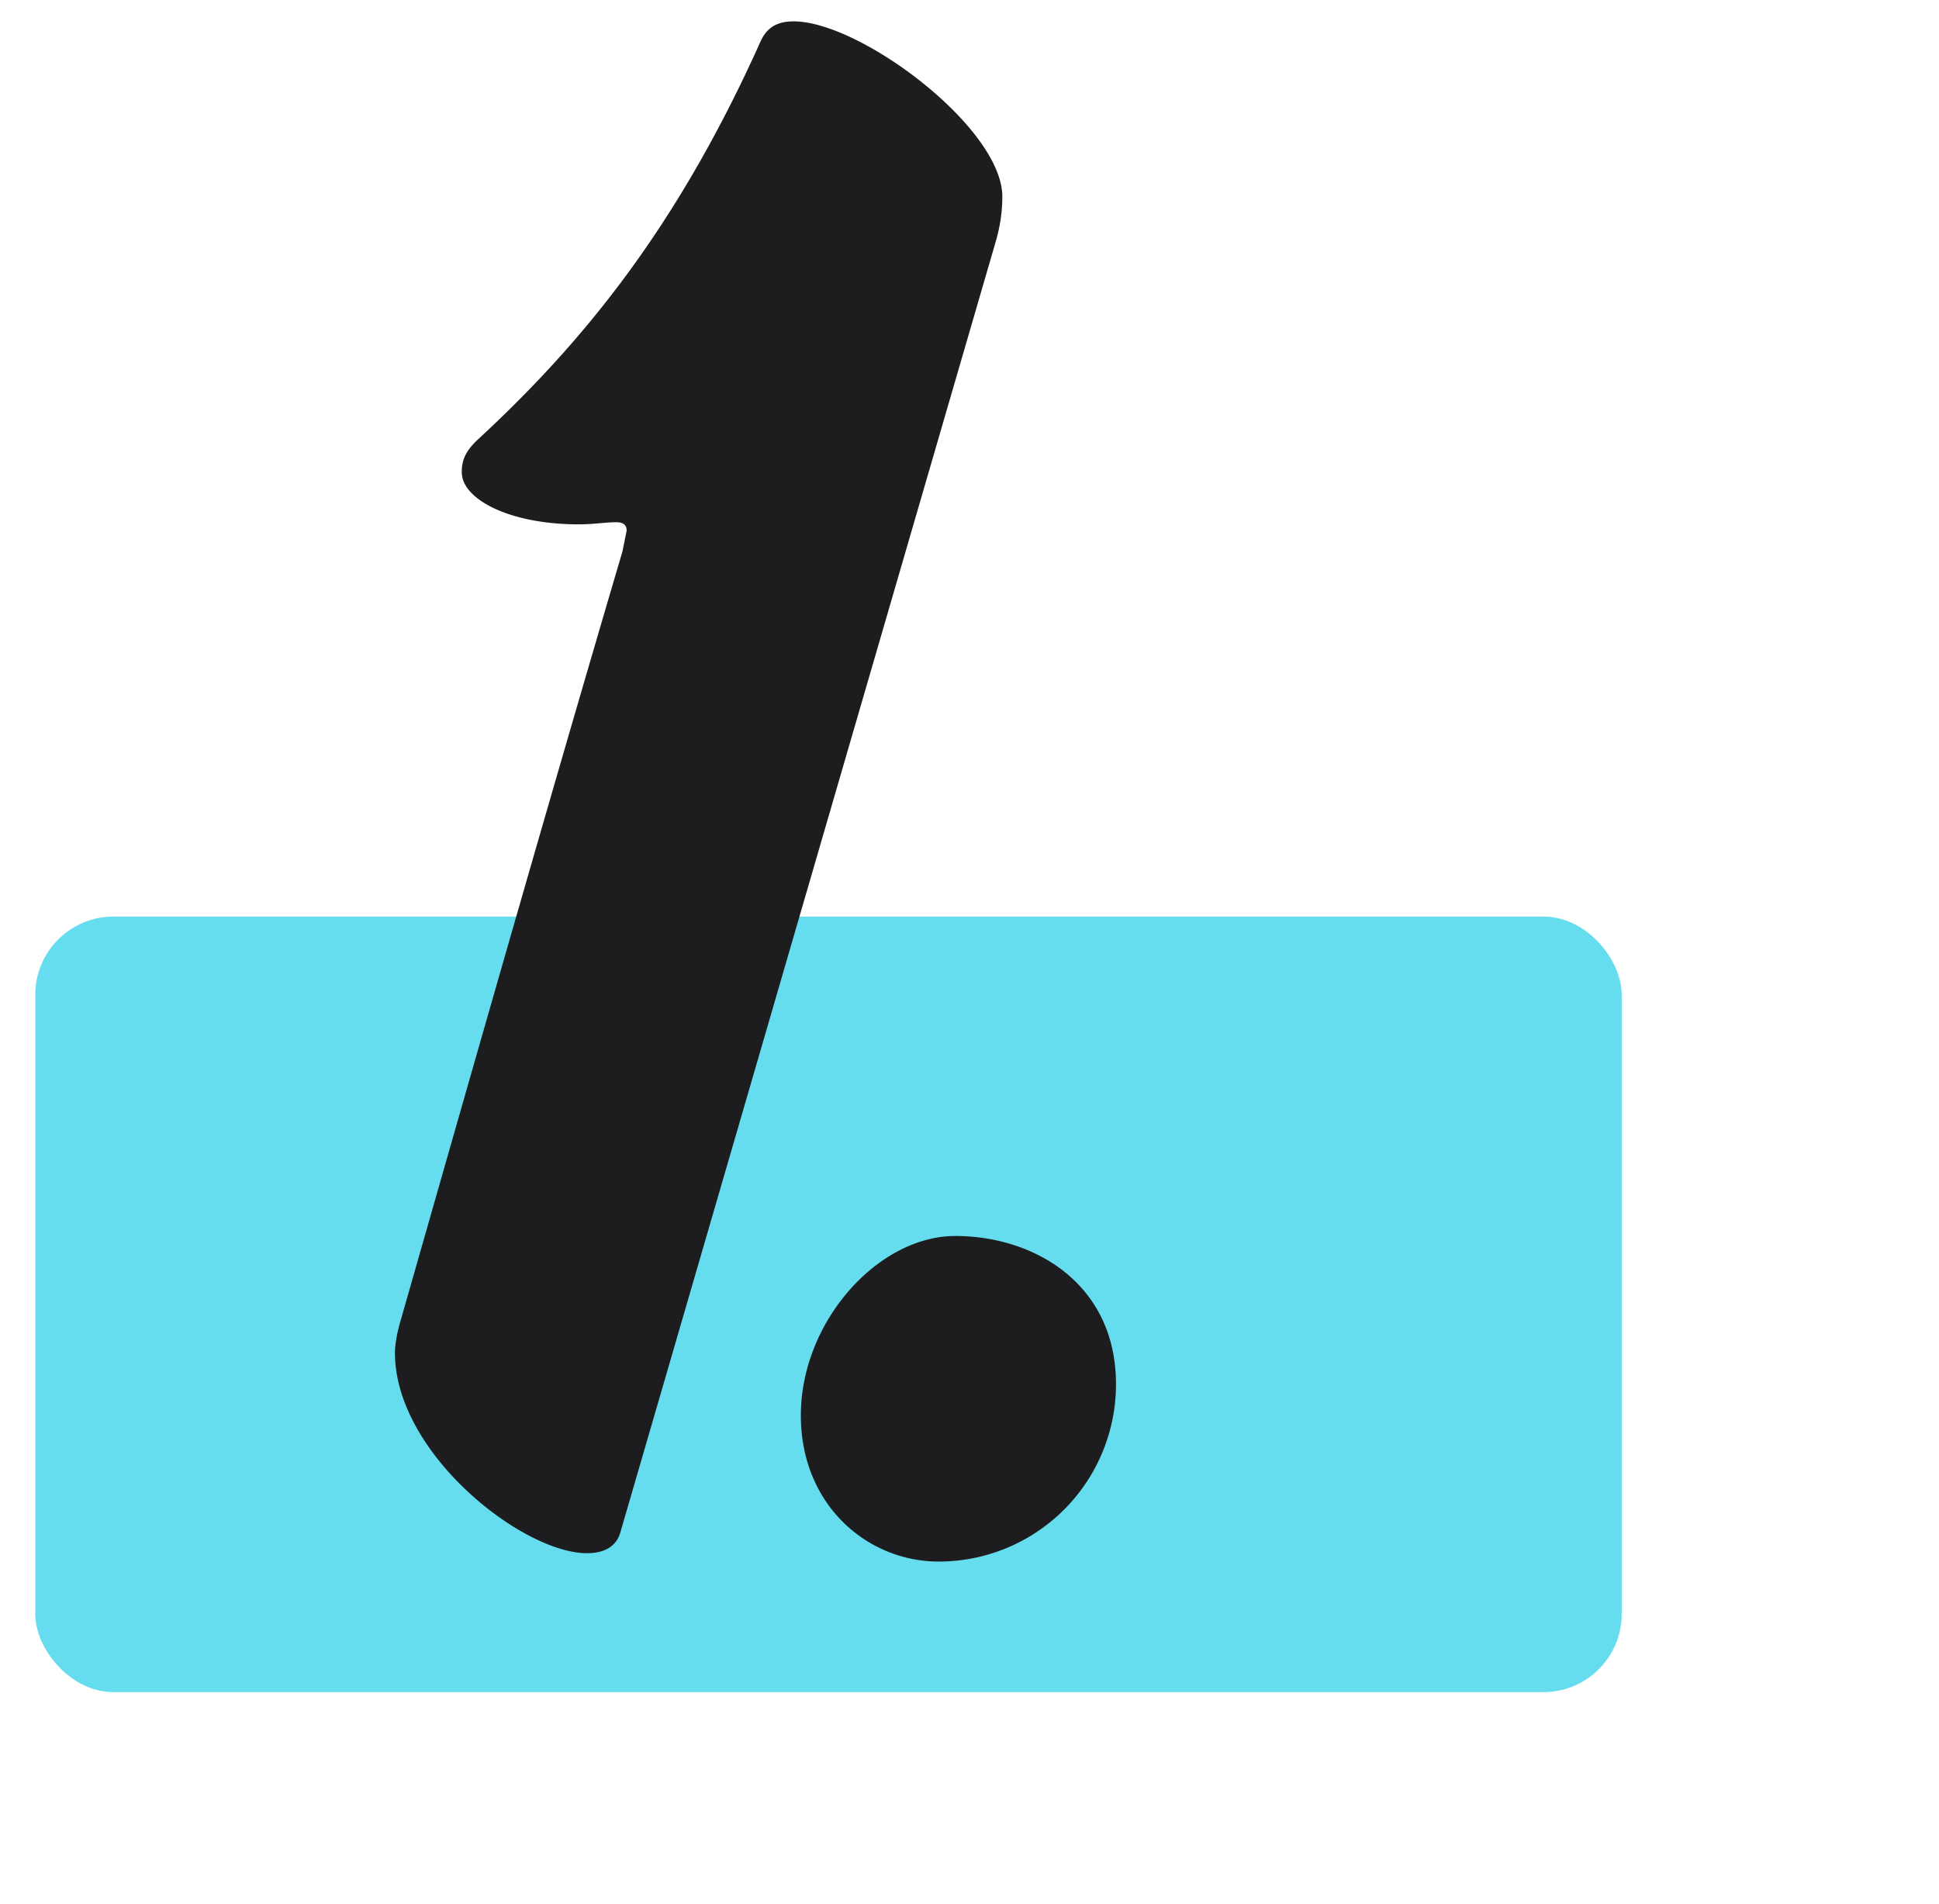 <svg xmlns="http://www.w3.org/2000/svg" width="55" height="54" fill="none"><rect width="45" height="22" x="1" y="26" fill="#66DDEF" rx="2.22"/><path fill="#1D1D1F" d="M22.51.606c-.473 0-.769.178-.947.592-2.368 5.27-5.032 8.525-8.05 11.308-.297.296-.415.532-.415.888 0 .77 1.361 1.48 3.315 1.48.414 0 .77-.06 1.066-.06.177 0 .296.06.296.237l-.119.592c-2.131 7.223-4.203 14.504-6.334 21.963-.06.237-.119.533-.119.77 0 2.842 3.612 5.683 5.447 5.683.473 0 .829-.177.947-.592L28.253 6.822c.118-.414.178-.828.178-1.243 0-1.953-4.026-4.973-5.92-4.973Zm4.113 43.69a5.028 5.028 0 0 0 5.032-5.032c0-2.842-2.309-4.203-4.558-4.203-2.19 0-4.381 2.427-4.381 5.091 0 2.546 1.894 4.144 3.907 4.144Z"/></svg>
